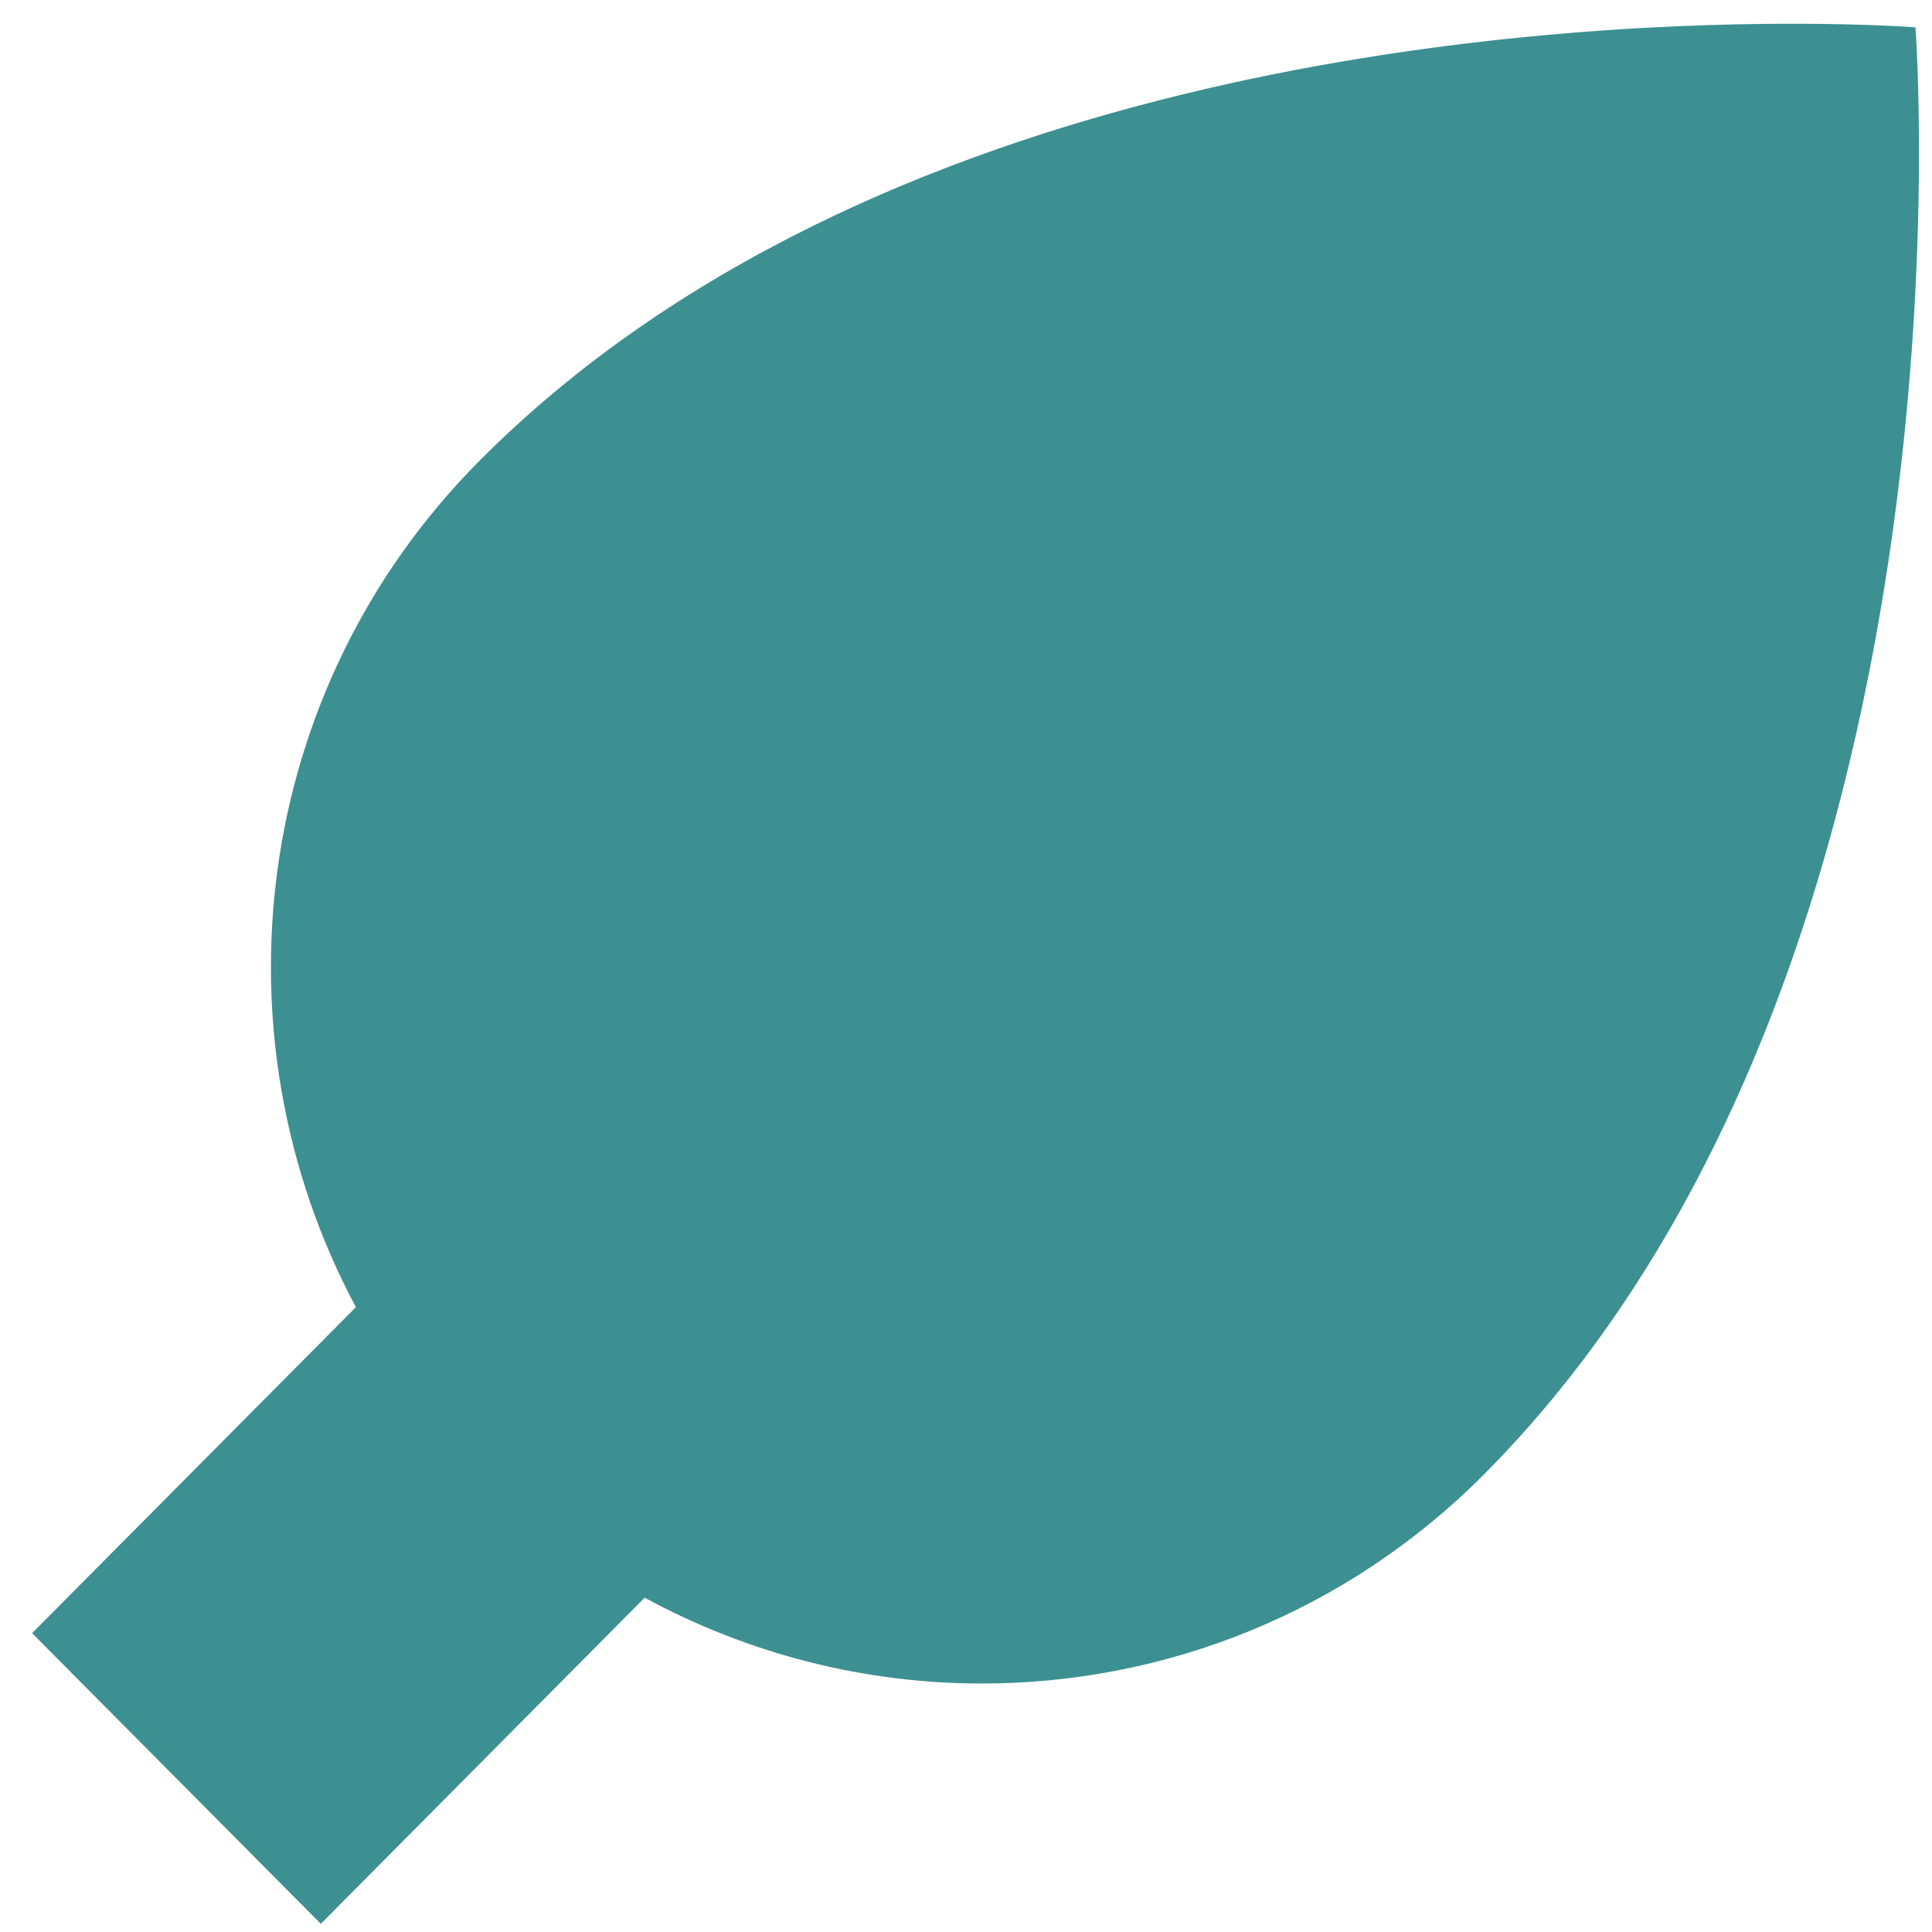 <?xml version="1.0" encoding="UTF-8"?> <svg xmlns="http://www.w3.org/2000/svg" width="56" height="56" viewBox="0 0 56 56" fill="none"><path d="M9.299 55.763L18.686 46.31C21.727 47.961 25.09 48.798 28.457 48.798C33.732 48.798 39.006 46.772 43.03 42.721C57.602 28.045 55.52 0.792 55.52 0.792C55.52 0.792 54.186 0.688 51.946 0.688C44.109 0.688 25.221 1.957 13.884 13.37C7.29 20.01 6.107 30.026 10.316 37.888L0.93 47.338L9.299 55.763Z" fill="#3D9091"></path></svg> 